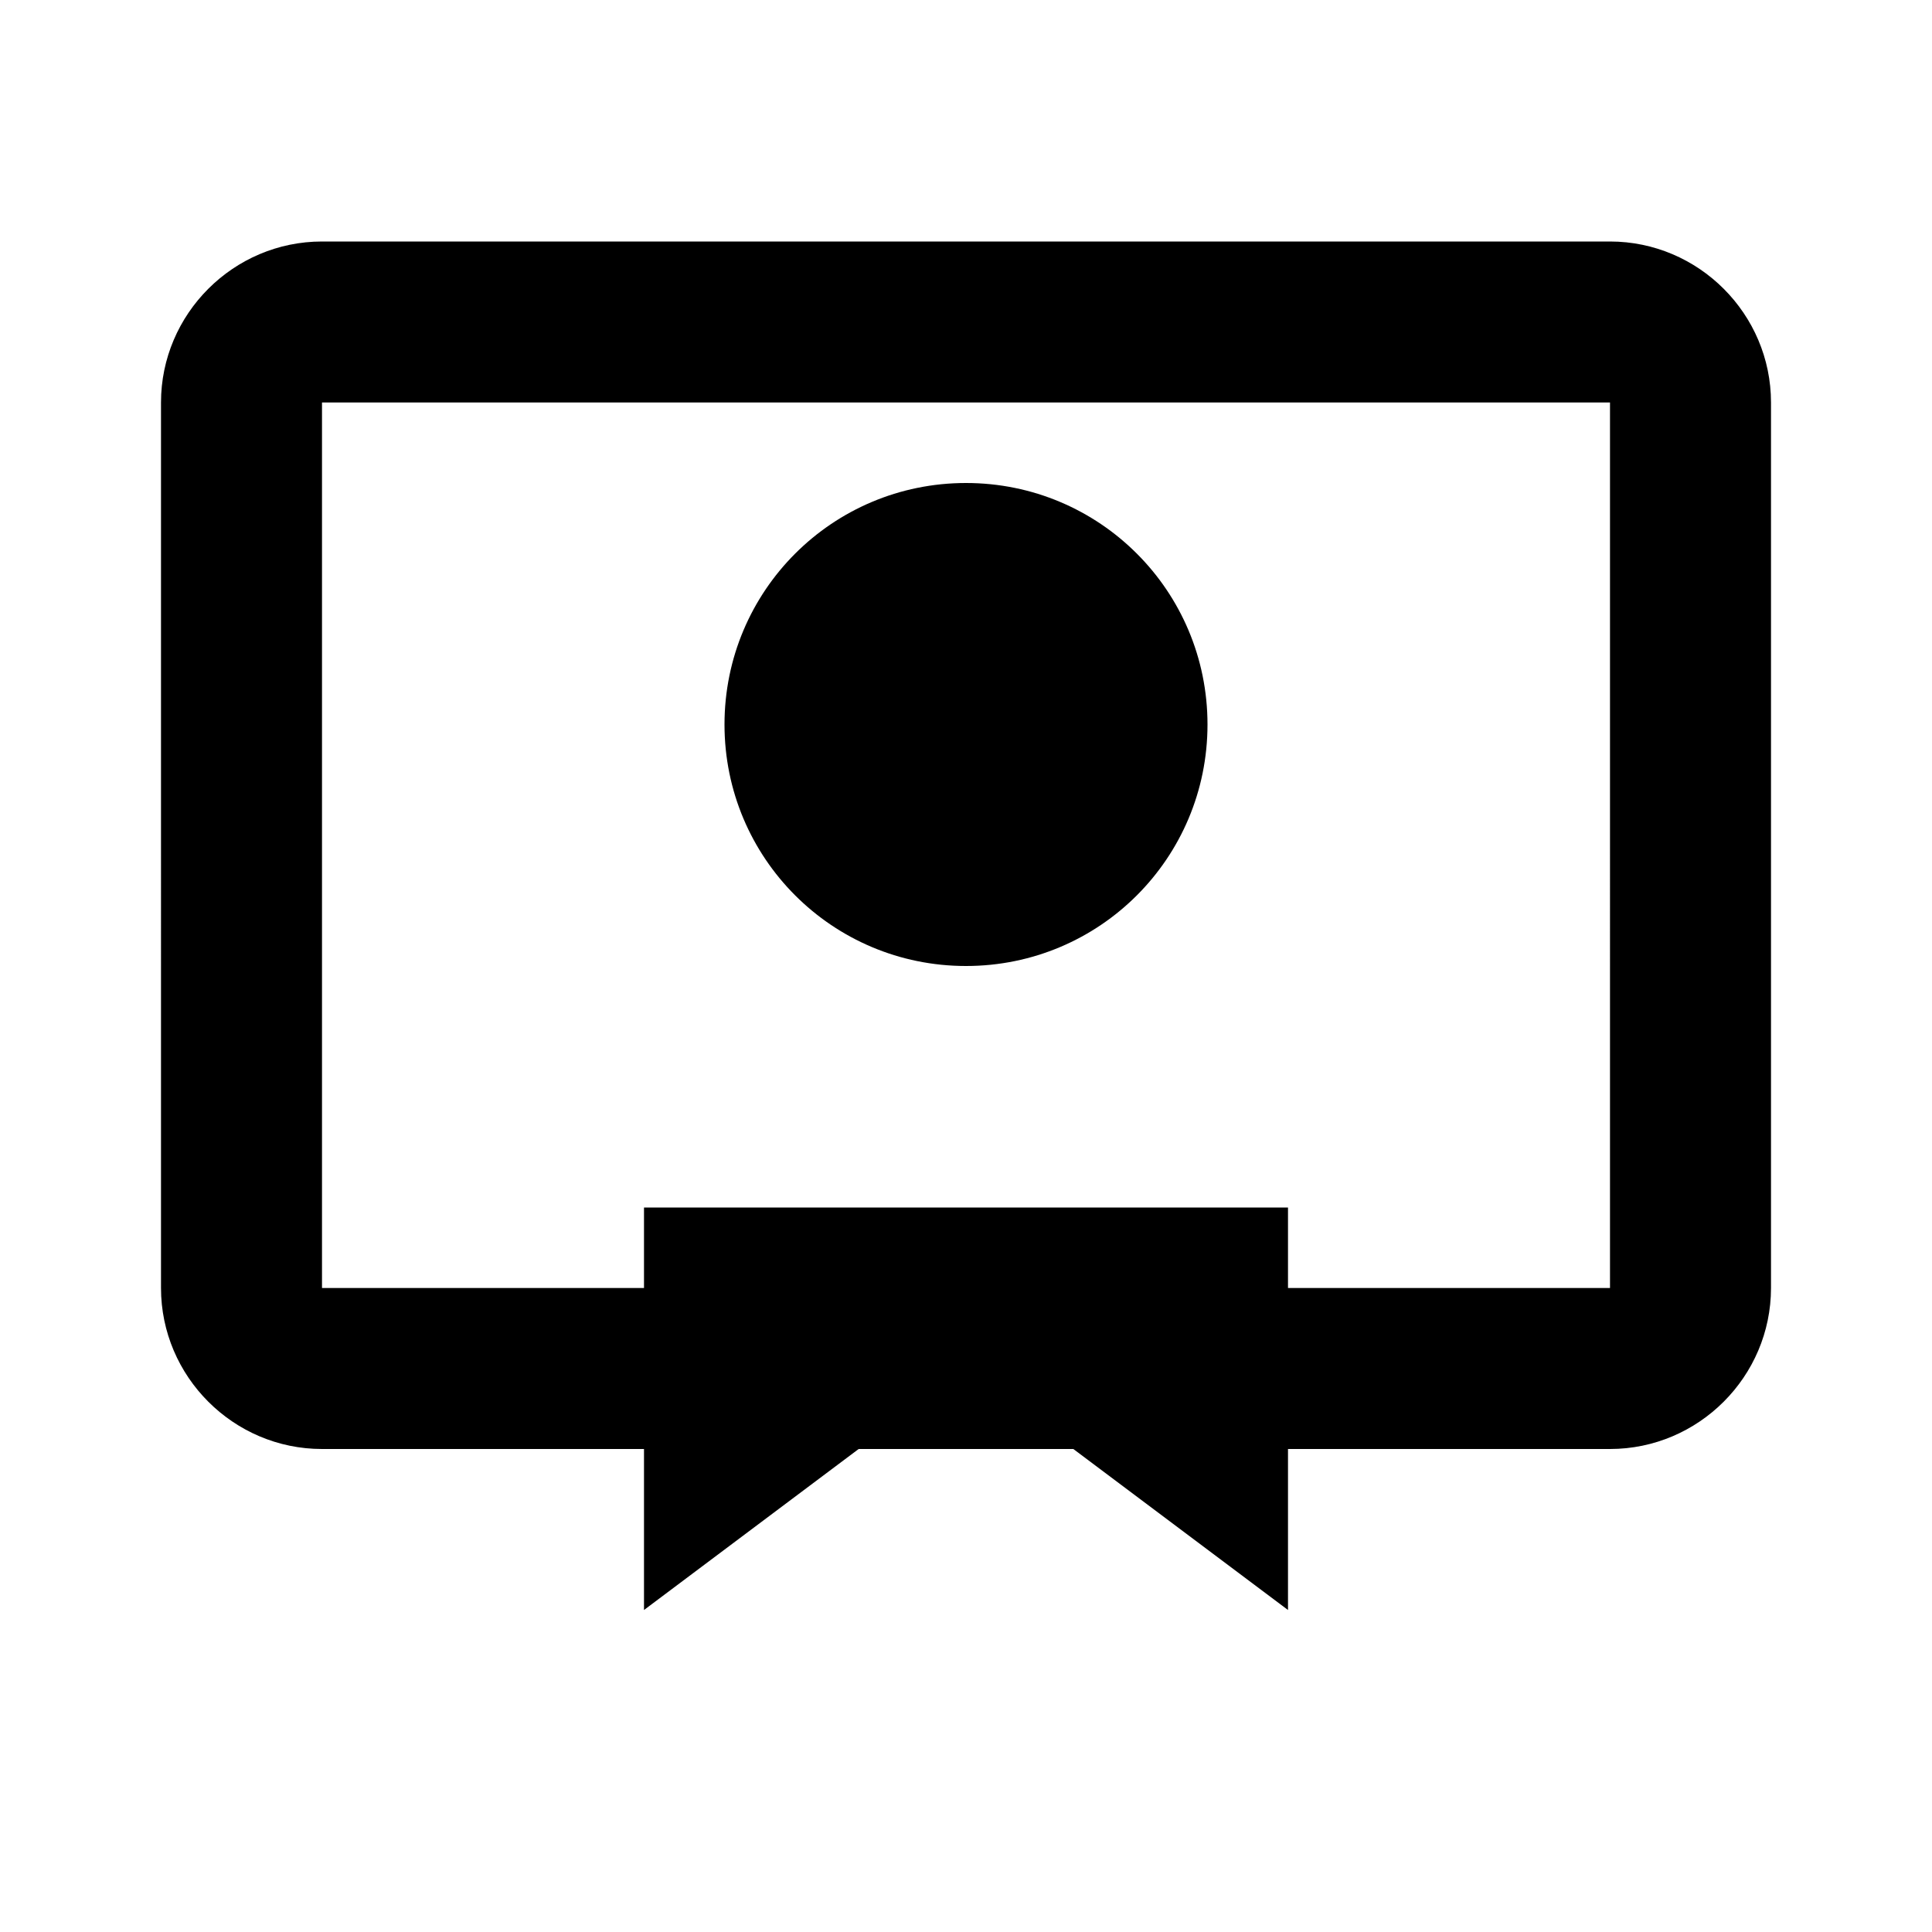 <svg xmlns="http://www.w3.org/2000/svg" viewBox="0 0 24 24" fill="currentColor">
  <path d="M4 3h16c1.1 0 2 .9 2 2v11c0 1.1-.9 2-2 2H4c-1.1 0-2-.9-2-2V5c0-1.1.9-2 2-2zm0 13h16V5H4v11zm8-10c-1.66 0-3 1.34-3 3s1.34 3 3 3 3-1.34 3-3-1.34-3-3-3z"/>
  <path d="M16 20l-4-3-4 3v-5h8v5z"/>
</svg>
